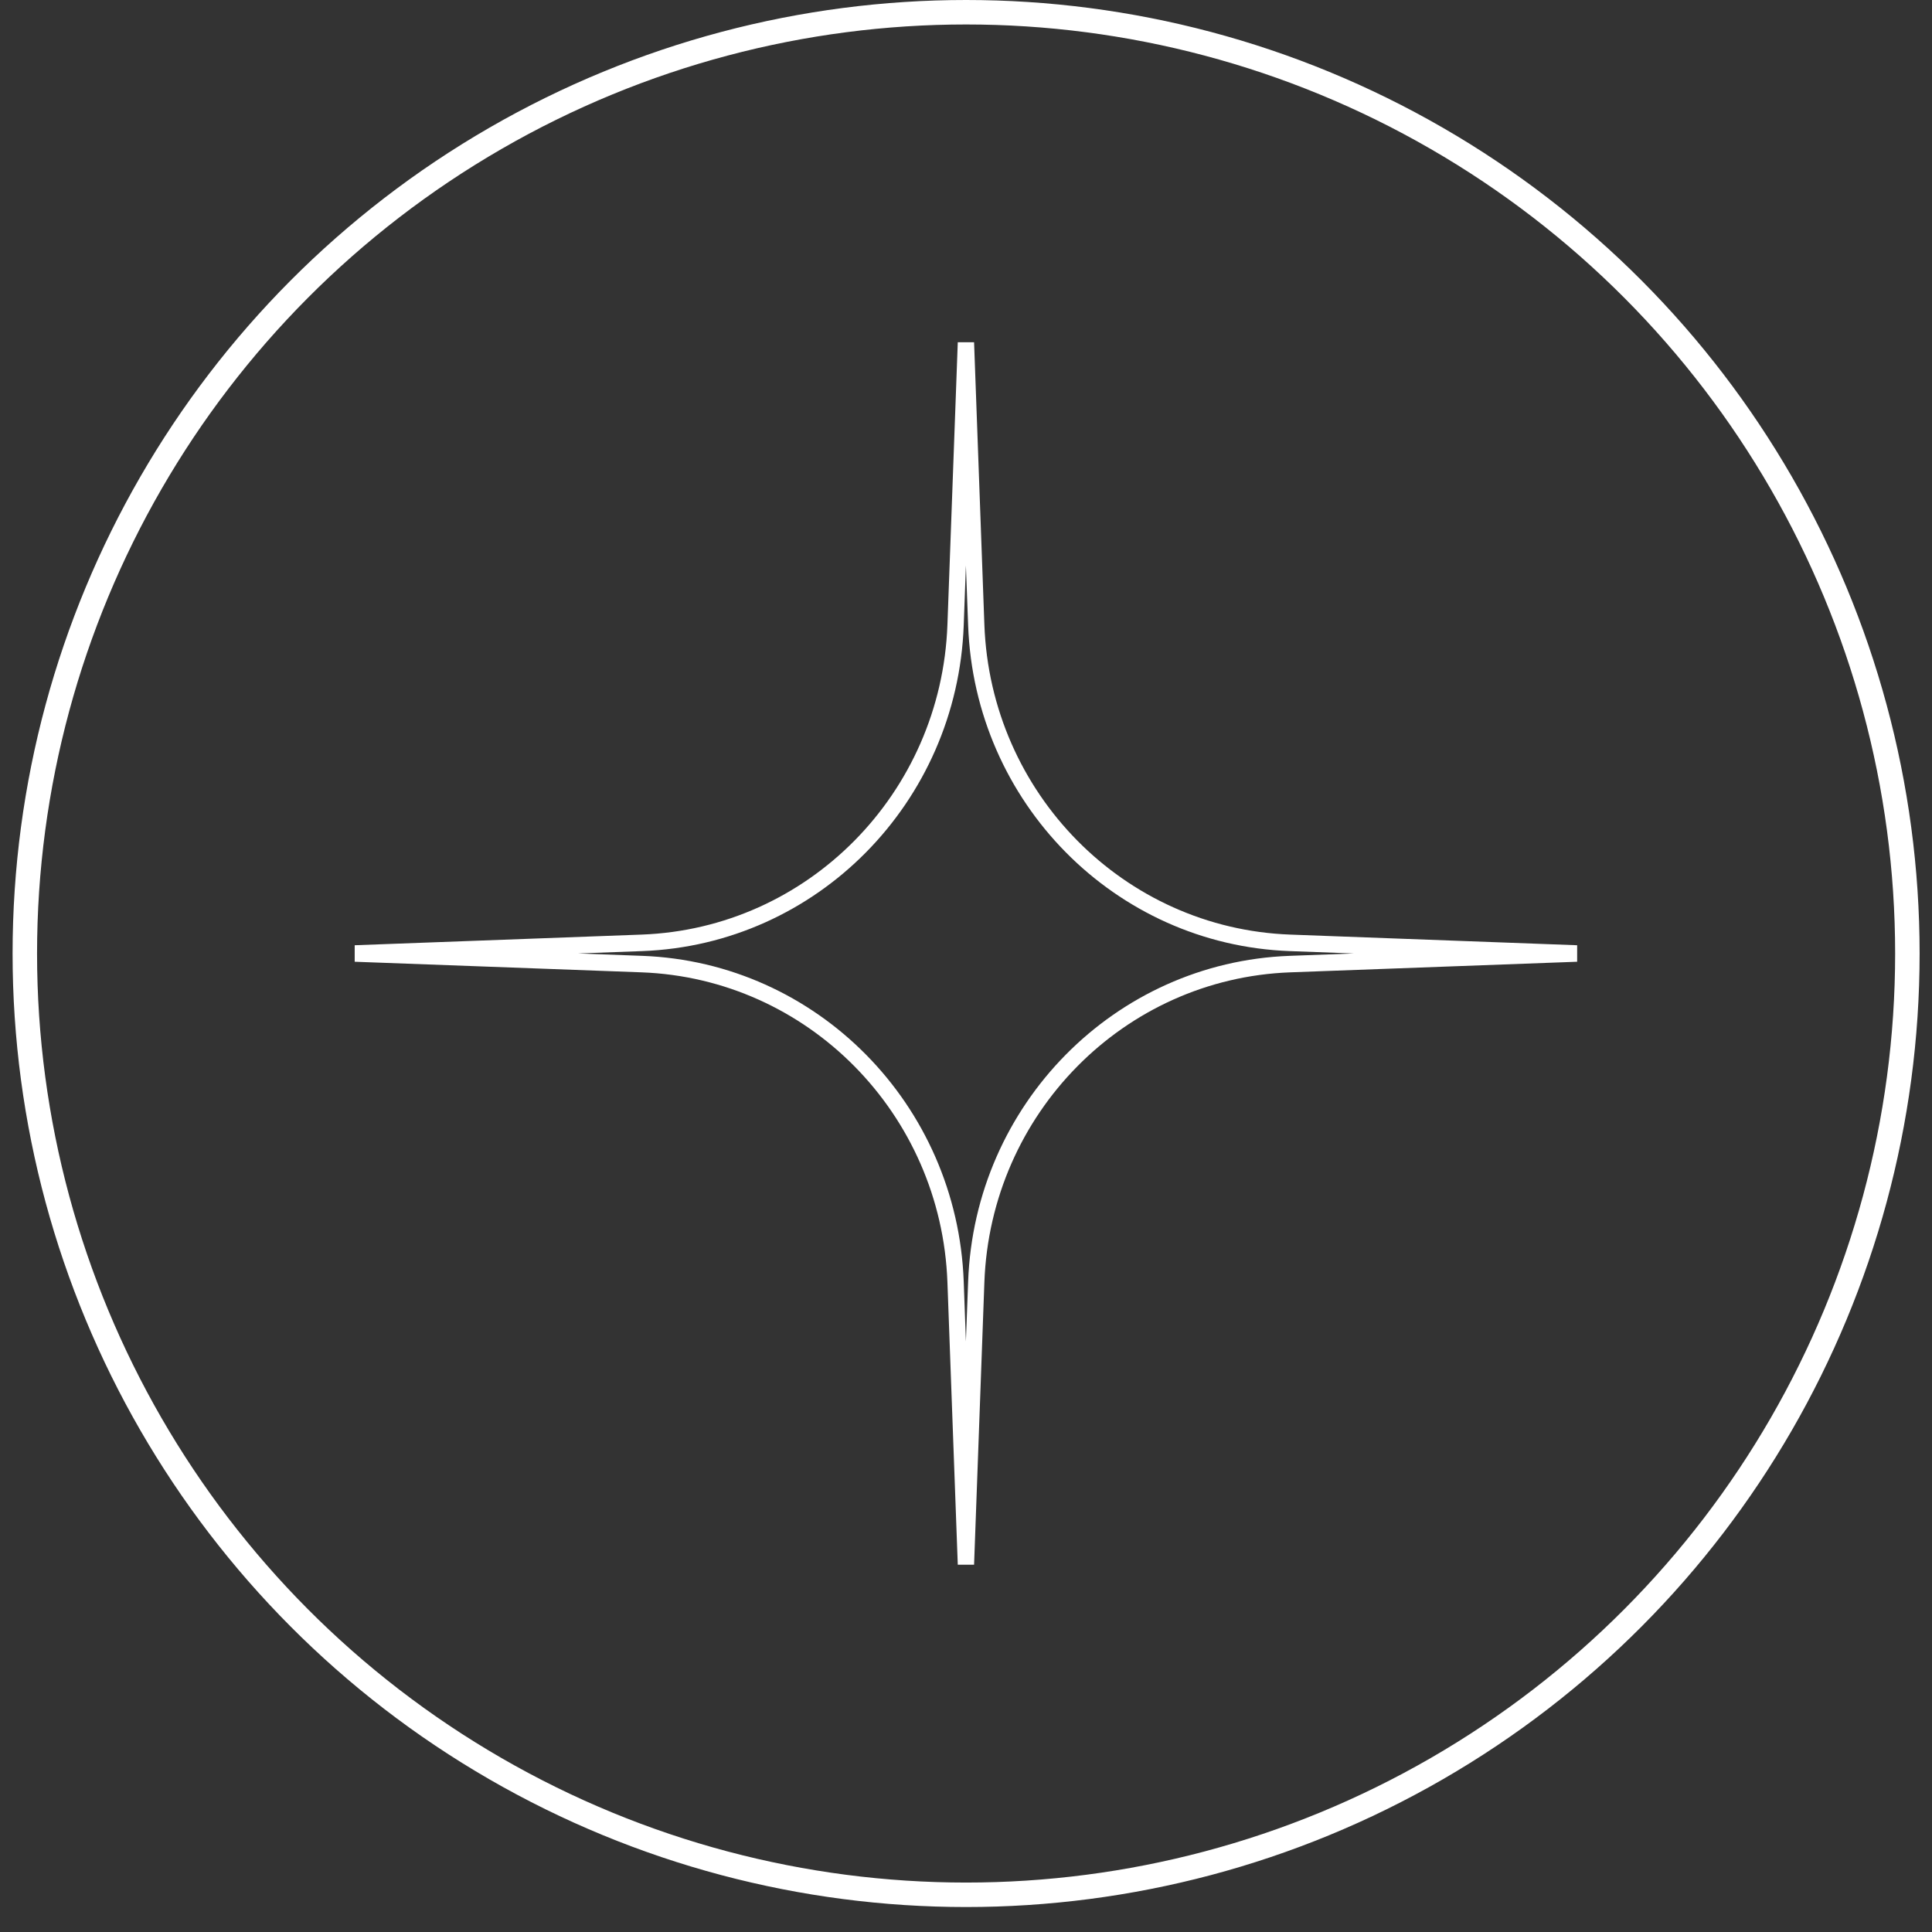 <?xml version="1.0" encoding="UTF-8"?> <svg xmlns="http://www.w3.org/2000/svg" width="39" height="39" viewBox="0 0 39 39" fill="none"><rect x="0" y="0" width="39" height="39" fill="#333333" stroke="none"/> <circle cx="19.502" cy="19.248" r="19.001" stroke="white" stroke-width="0.494"></circle> <path fill-rule="evenodd" clip-rule="evenodd" d="M19.498 11.415L19.454 12.624C19.323 16.201 16.492 19.069 12.963 19.199L11.668 19.247L12.963 19.295C16.492 19.426 19.323 22.294 19.454 25.87L19.498 27.08L19.543 25.87C19.673 22.294 22.505 19.426 26.033 19.295L27.329 19.247L26.033 19.199C22.505 19.069 19.673 16.201 19.543 12.624L19.498 11.415ZM19.334 6.909L19.663 6.909L19.871 12.612C19.996 16.014 22.689 18.742 26.045 18.866L31.837 19.081V19.414L26.045 19.628C22.689 19.753 19.996 22.481 19.871 25.883L19.663 31.586H19.334L19.125 25.883C19.001 22.481 16.308 19.753 12.951 19.628L7.16 19.414L7.16 19.081L12.951 18.866C16.308 18.742 19.001 16.014 19.125 12.612L19.334 6.909Z" fill="white"></path> </svg> 